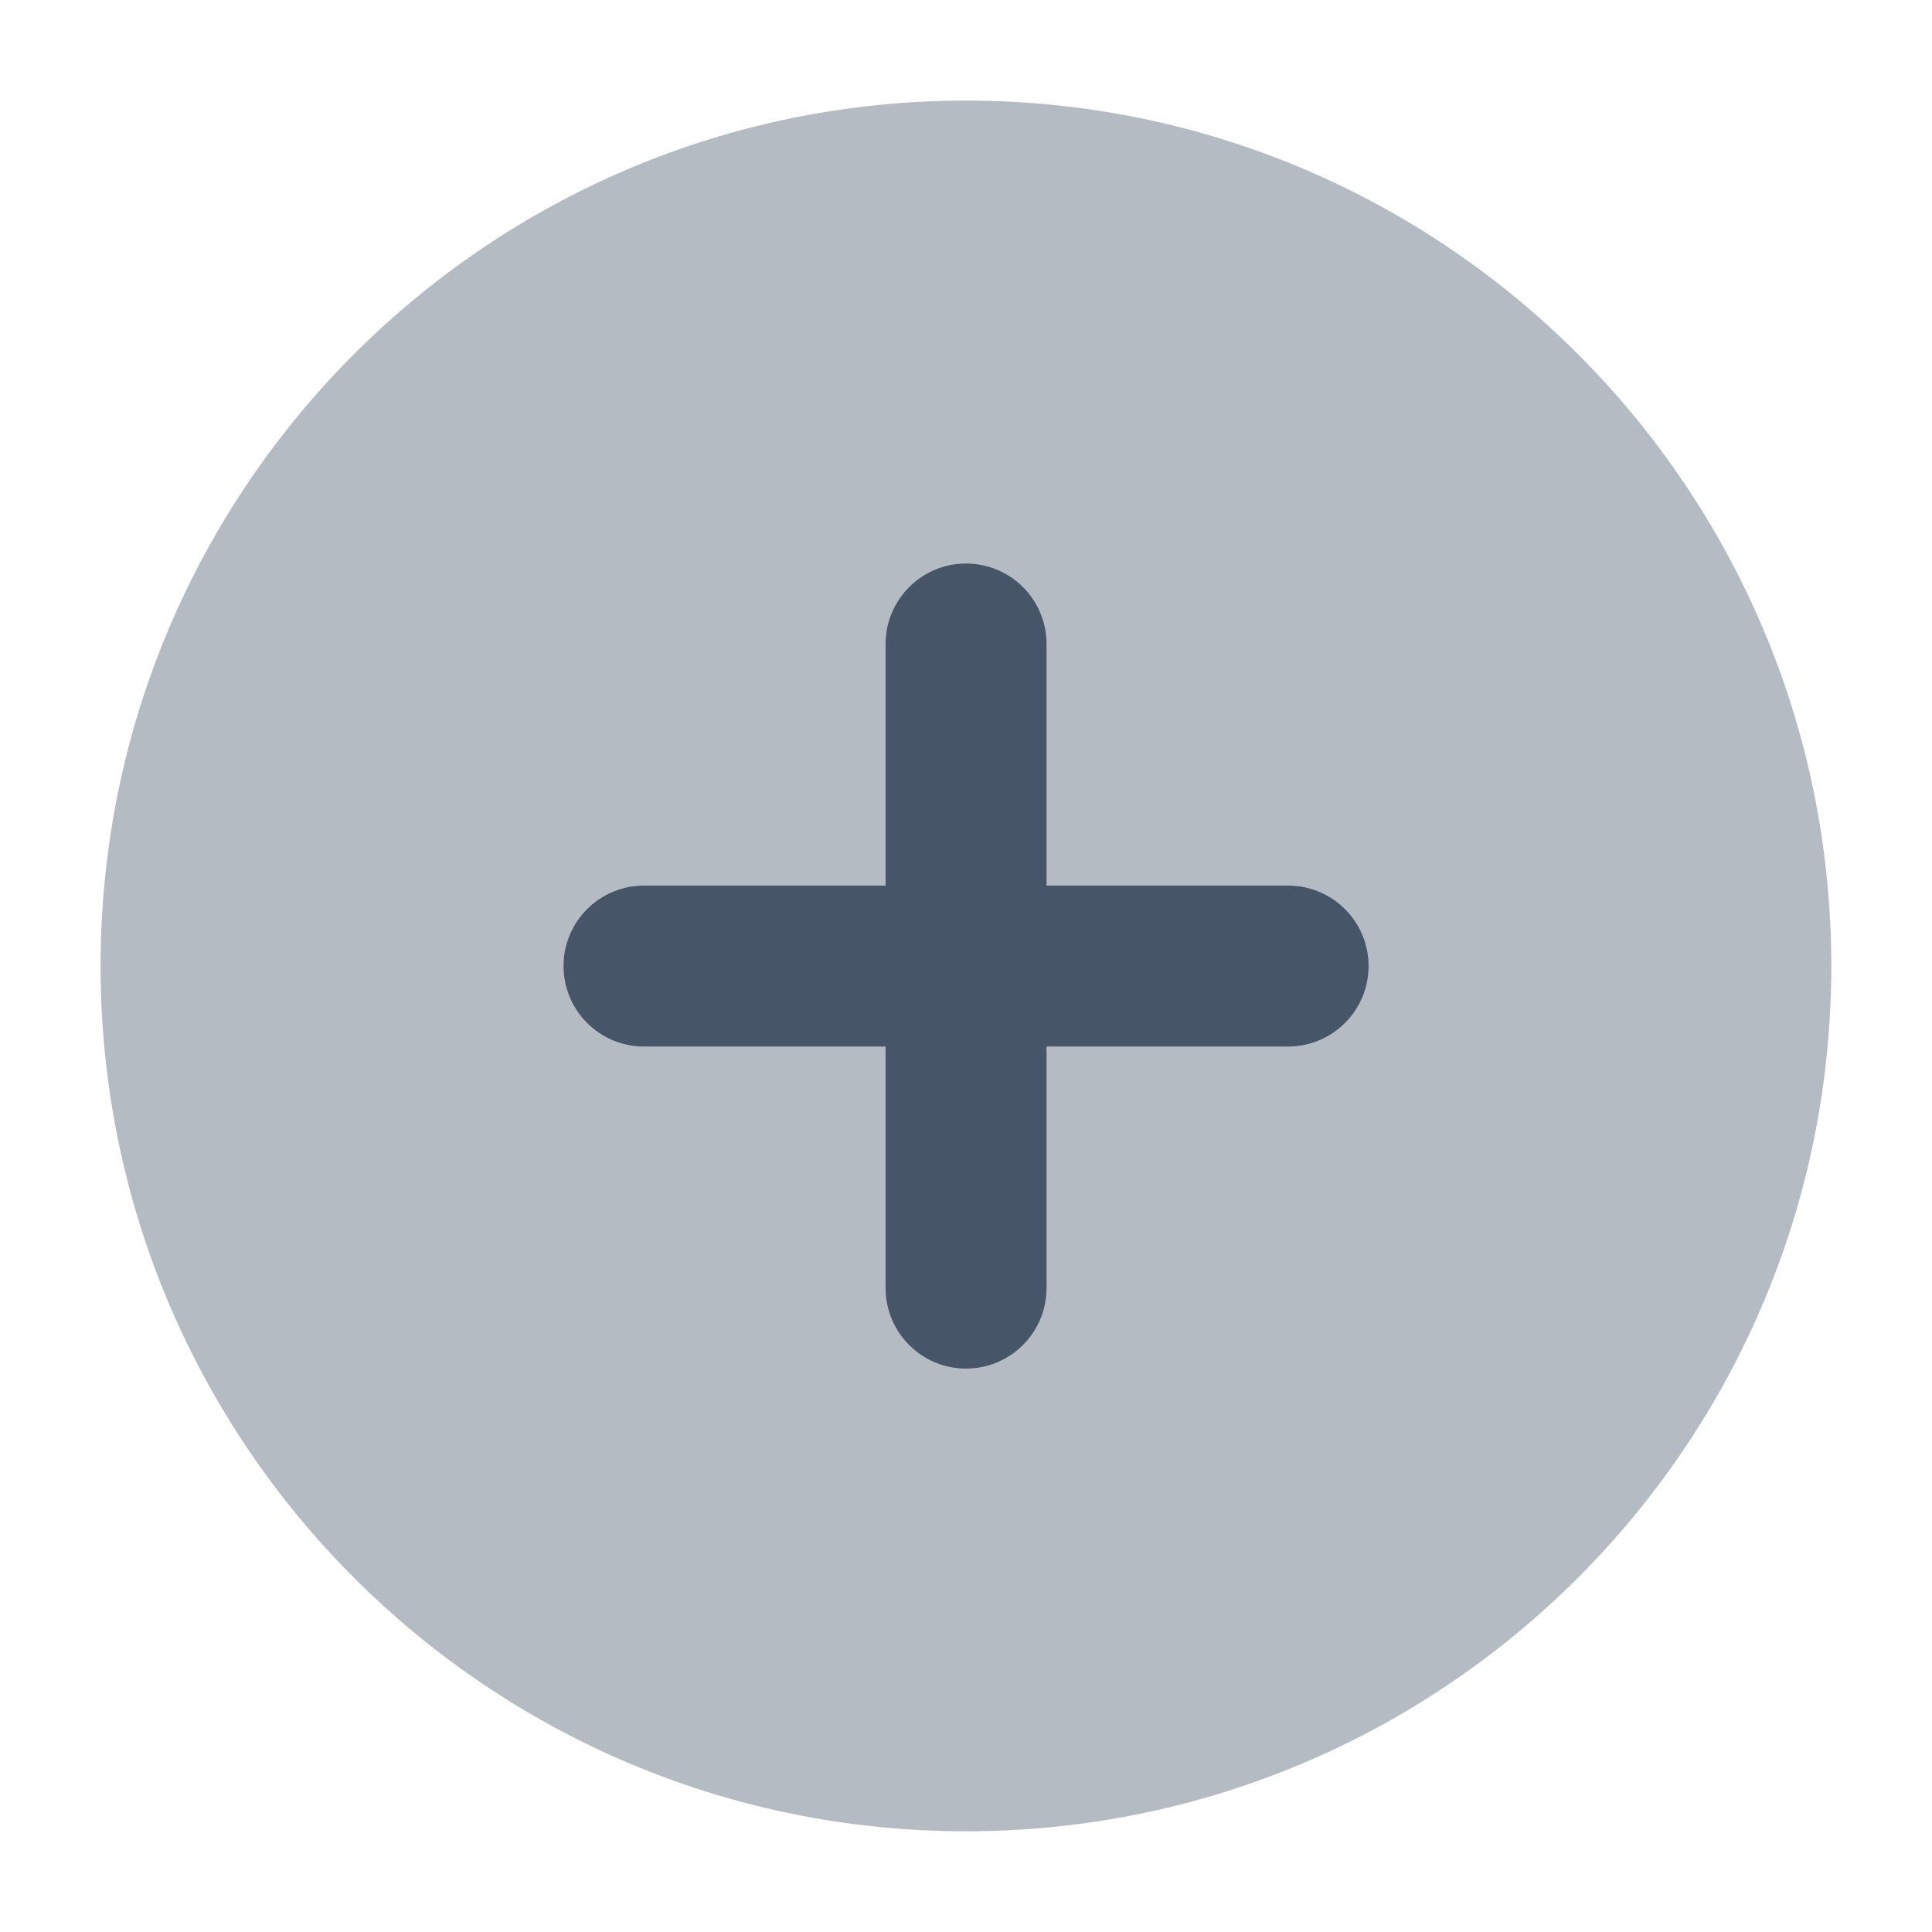 <svg width="16" height="16" viewBox="0 0 16 16" fill="none" xmlns="http://www.w3.org/2000/svg">
<path opacity="0.4" d="M0.833 8C0.833 11.958 4.042 15.166 8 15.166C11.958 15.166 15.166 11.958 15.166 8C15.166 4.042 11.958 0.833 8 0.833C4.042 0.833 0.833 4.042 0.833 8Z" fill="#475569"/>
<path fill-rule="evenodd" clip-rule="evenodd" d="M8 4.667C8.369 4.667 8.667 4.965 8.667 5.334V7.334H10.667C11.035 7.334 11.334 7.632 11.334 8C11.334 8.369 11.035 8.667 10.667 8.667H8.667V10.667C8.667 11.035 8.369 11.334 8 11.334C7.632 11.334 7.334 11.035 7.334 10.667V8.667H5.334C4.965 8.667 4.667 8.369 4.667 8C4.667 7.632 4.965 7.334 5.334 7.334H7.334V5.334C7.334 4.965 7.632 4.667 8 4.667Z" fill="#475569"/>
</svg>
